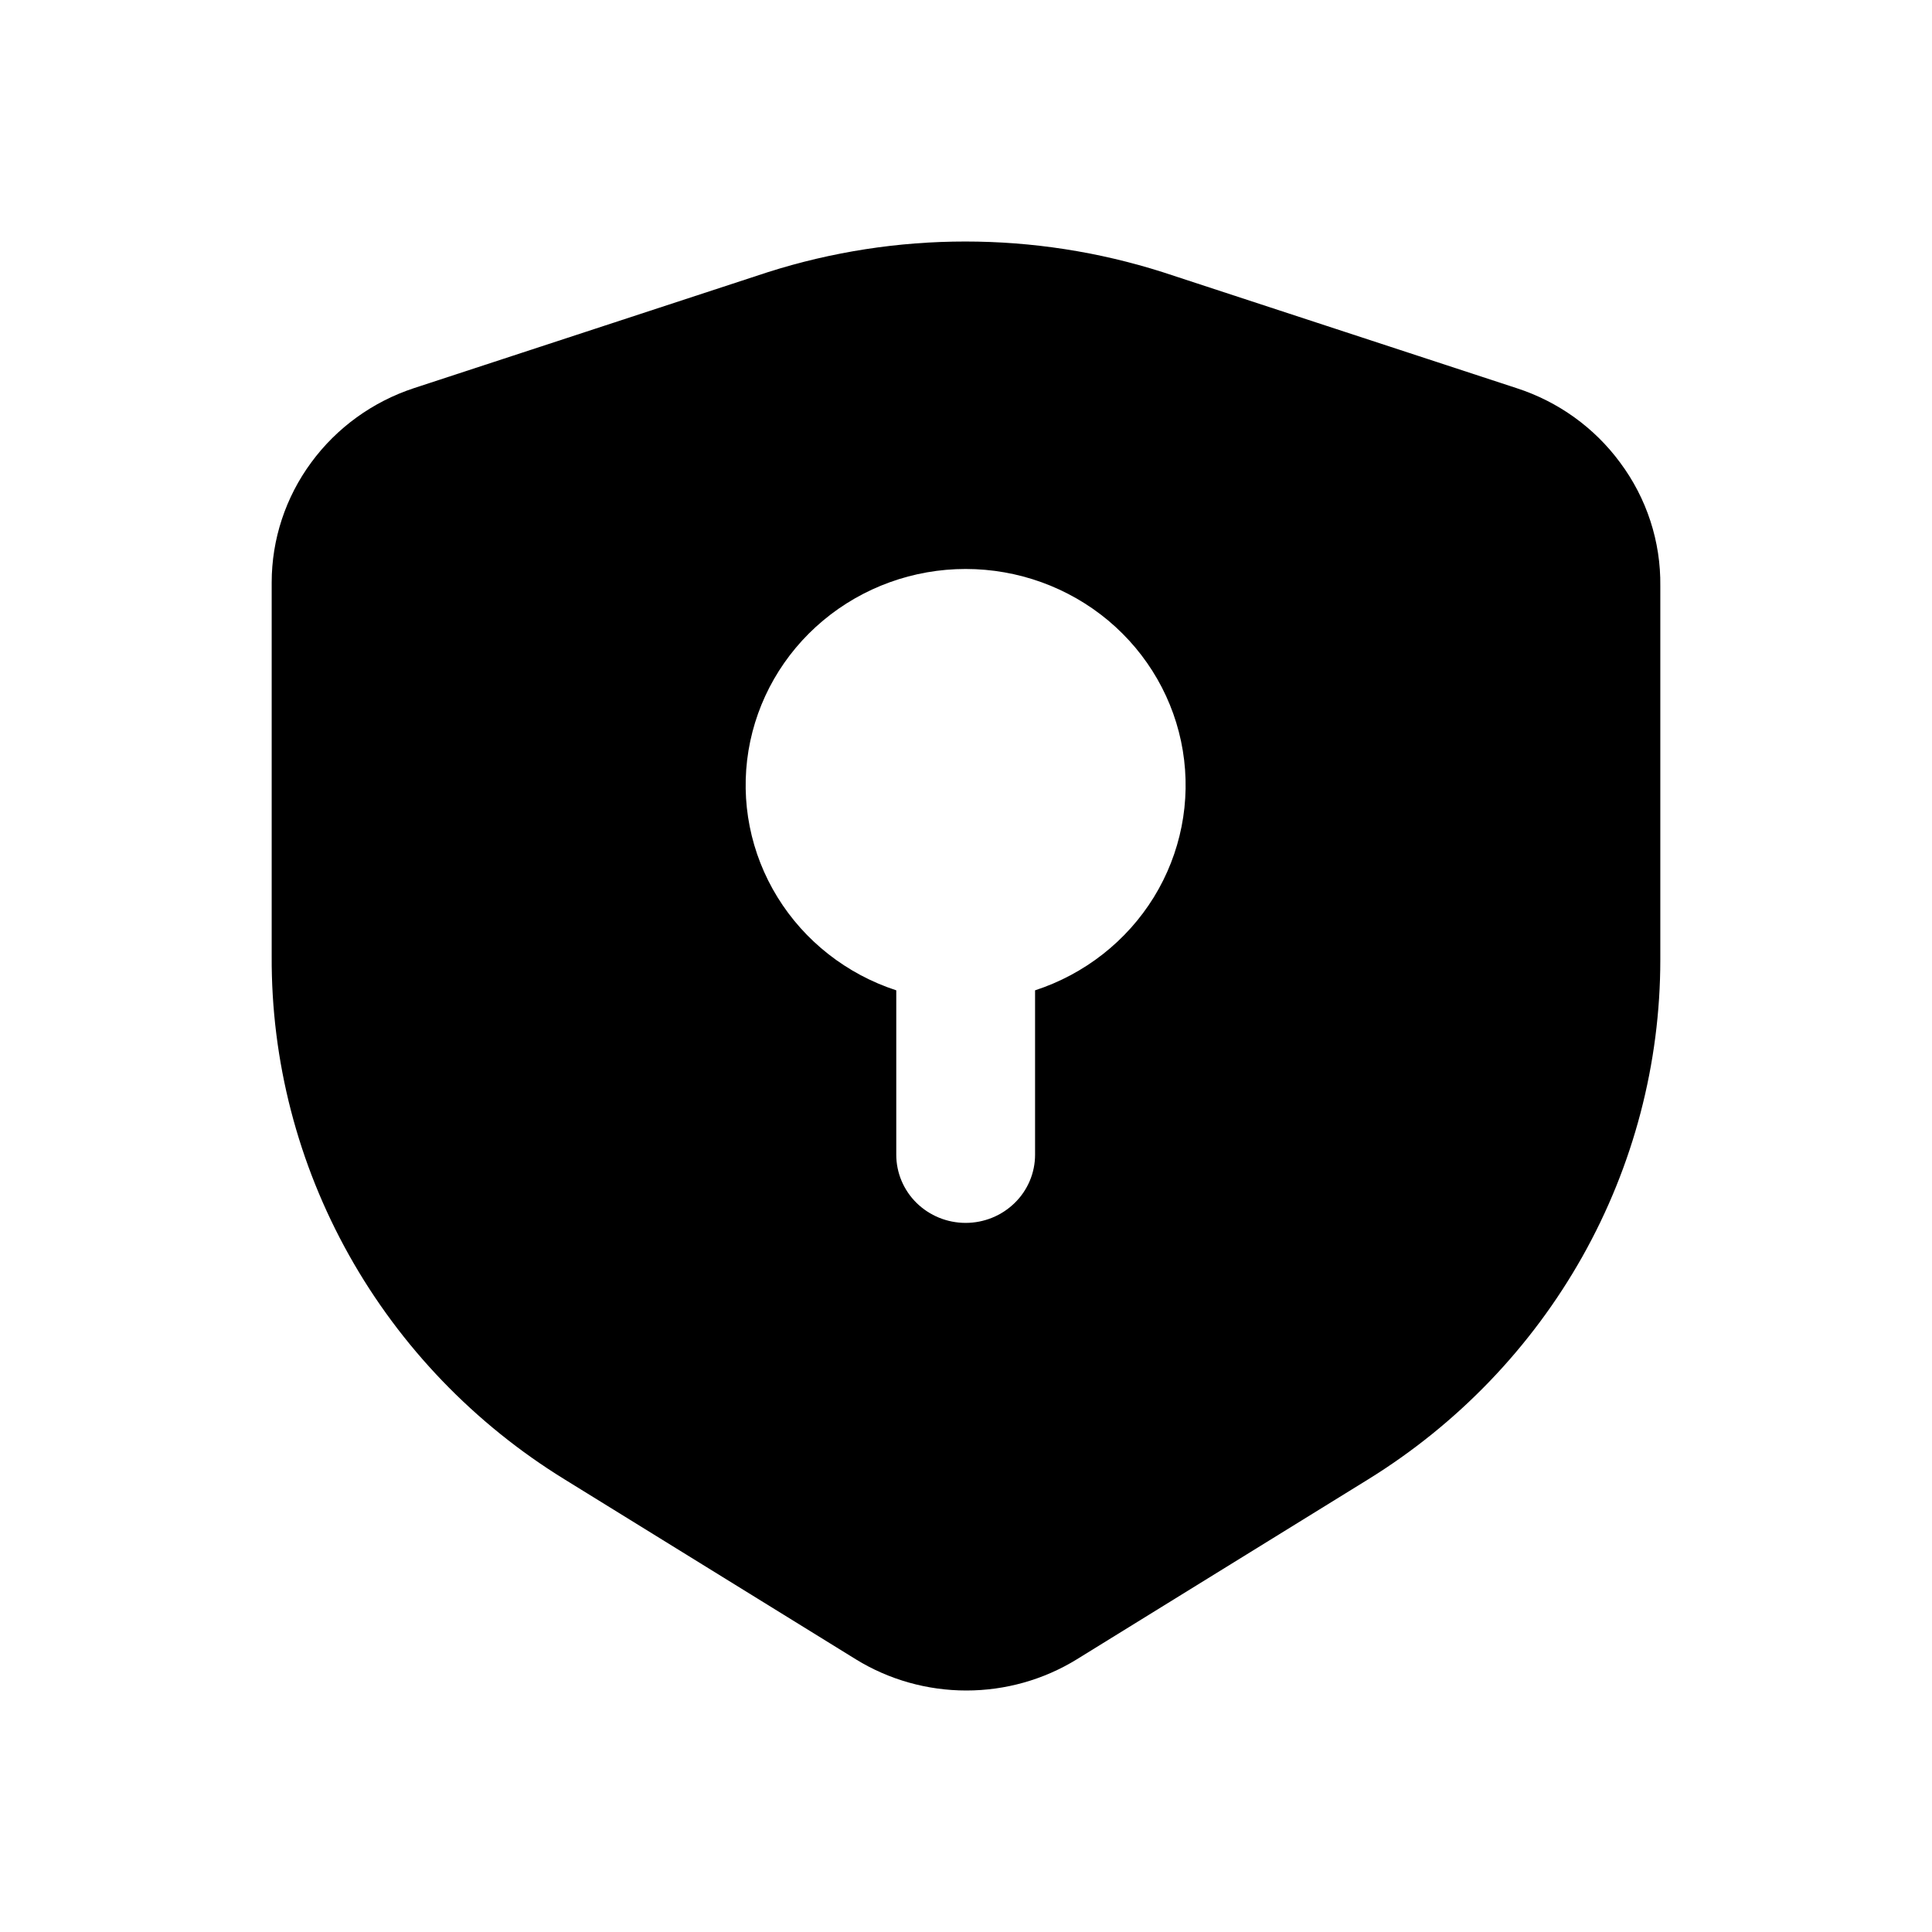 <svg width="32" height="32" viewBox="0 0 32 32" fill="currentColor" xmlns="http://www.w3.org/2000/svg">
<g id="Frame">
<path id="Vector" d="M26.833 7.66C26.408 7.083 25.809 6.652 25.12 6.429L19.259 4.508C17.133 3.831 14.844 3.831 12.718 4.508L6.856 6.429C6.172 6.654 5.577 7.085 5.155 7.66C4.729 8.238 4.5 8.934 4.5 9.648V15.838C4.491 17.569 4.932 19.273 5.781 20.789C6.63 22.305 7.859 23.584 9.351 24.503L14.178 27.485C14.726 27.822 15.359 28 16.006 28C16.652 28 17.285 27.822 17.833 27.485L22.661 24.503C24.142 23.587 25.363 22.317 26.21 20.812C27.056 19.307 27.5 17.615 27.5 15.895V9.705C27.509 8.97 27.275 8.252 26.833 7.66ZM17.144 16.403V19.126C17.144 19.425 17.023 19.713 16.807 19.924C16.591 20.136 16.299 20.255 15.994 20.255C15.689 20.255 15.397 20.136 15.181 19.924C14.966 19.713 14.845 19.425 14.845 19.126V16.403C14.024 16.135 13.326 15.588 12.878 14.861C12.429 14.133 12.259 13.273 12.397 12.433C12.536 11.593 12.973 10.83 13.633 10.278C14.292 9.727 15.129 9.424 15.994 9.424C16.86 9.424 17.697 9.727 18.356 10.278C19.015 10.83 19.453 11.593 19.591 12.433C19.729 13.273 19.559 14.133 19.111 14.861C18.662 15.588 17.965 16.135 17.144 16.403Z" />
</g>
</svg>

